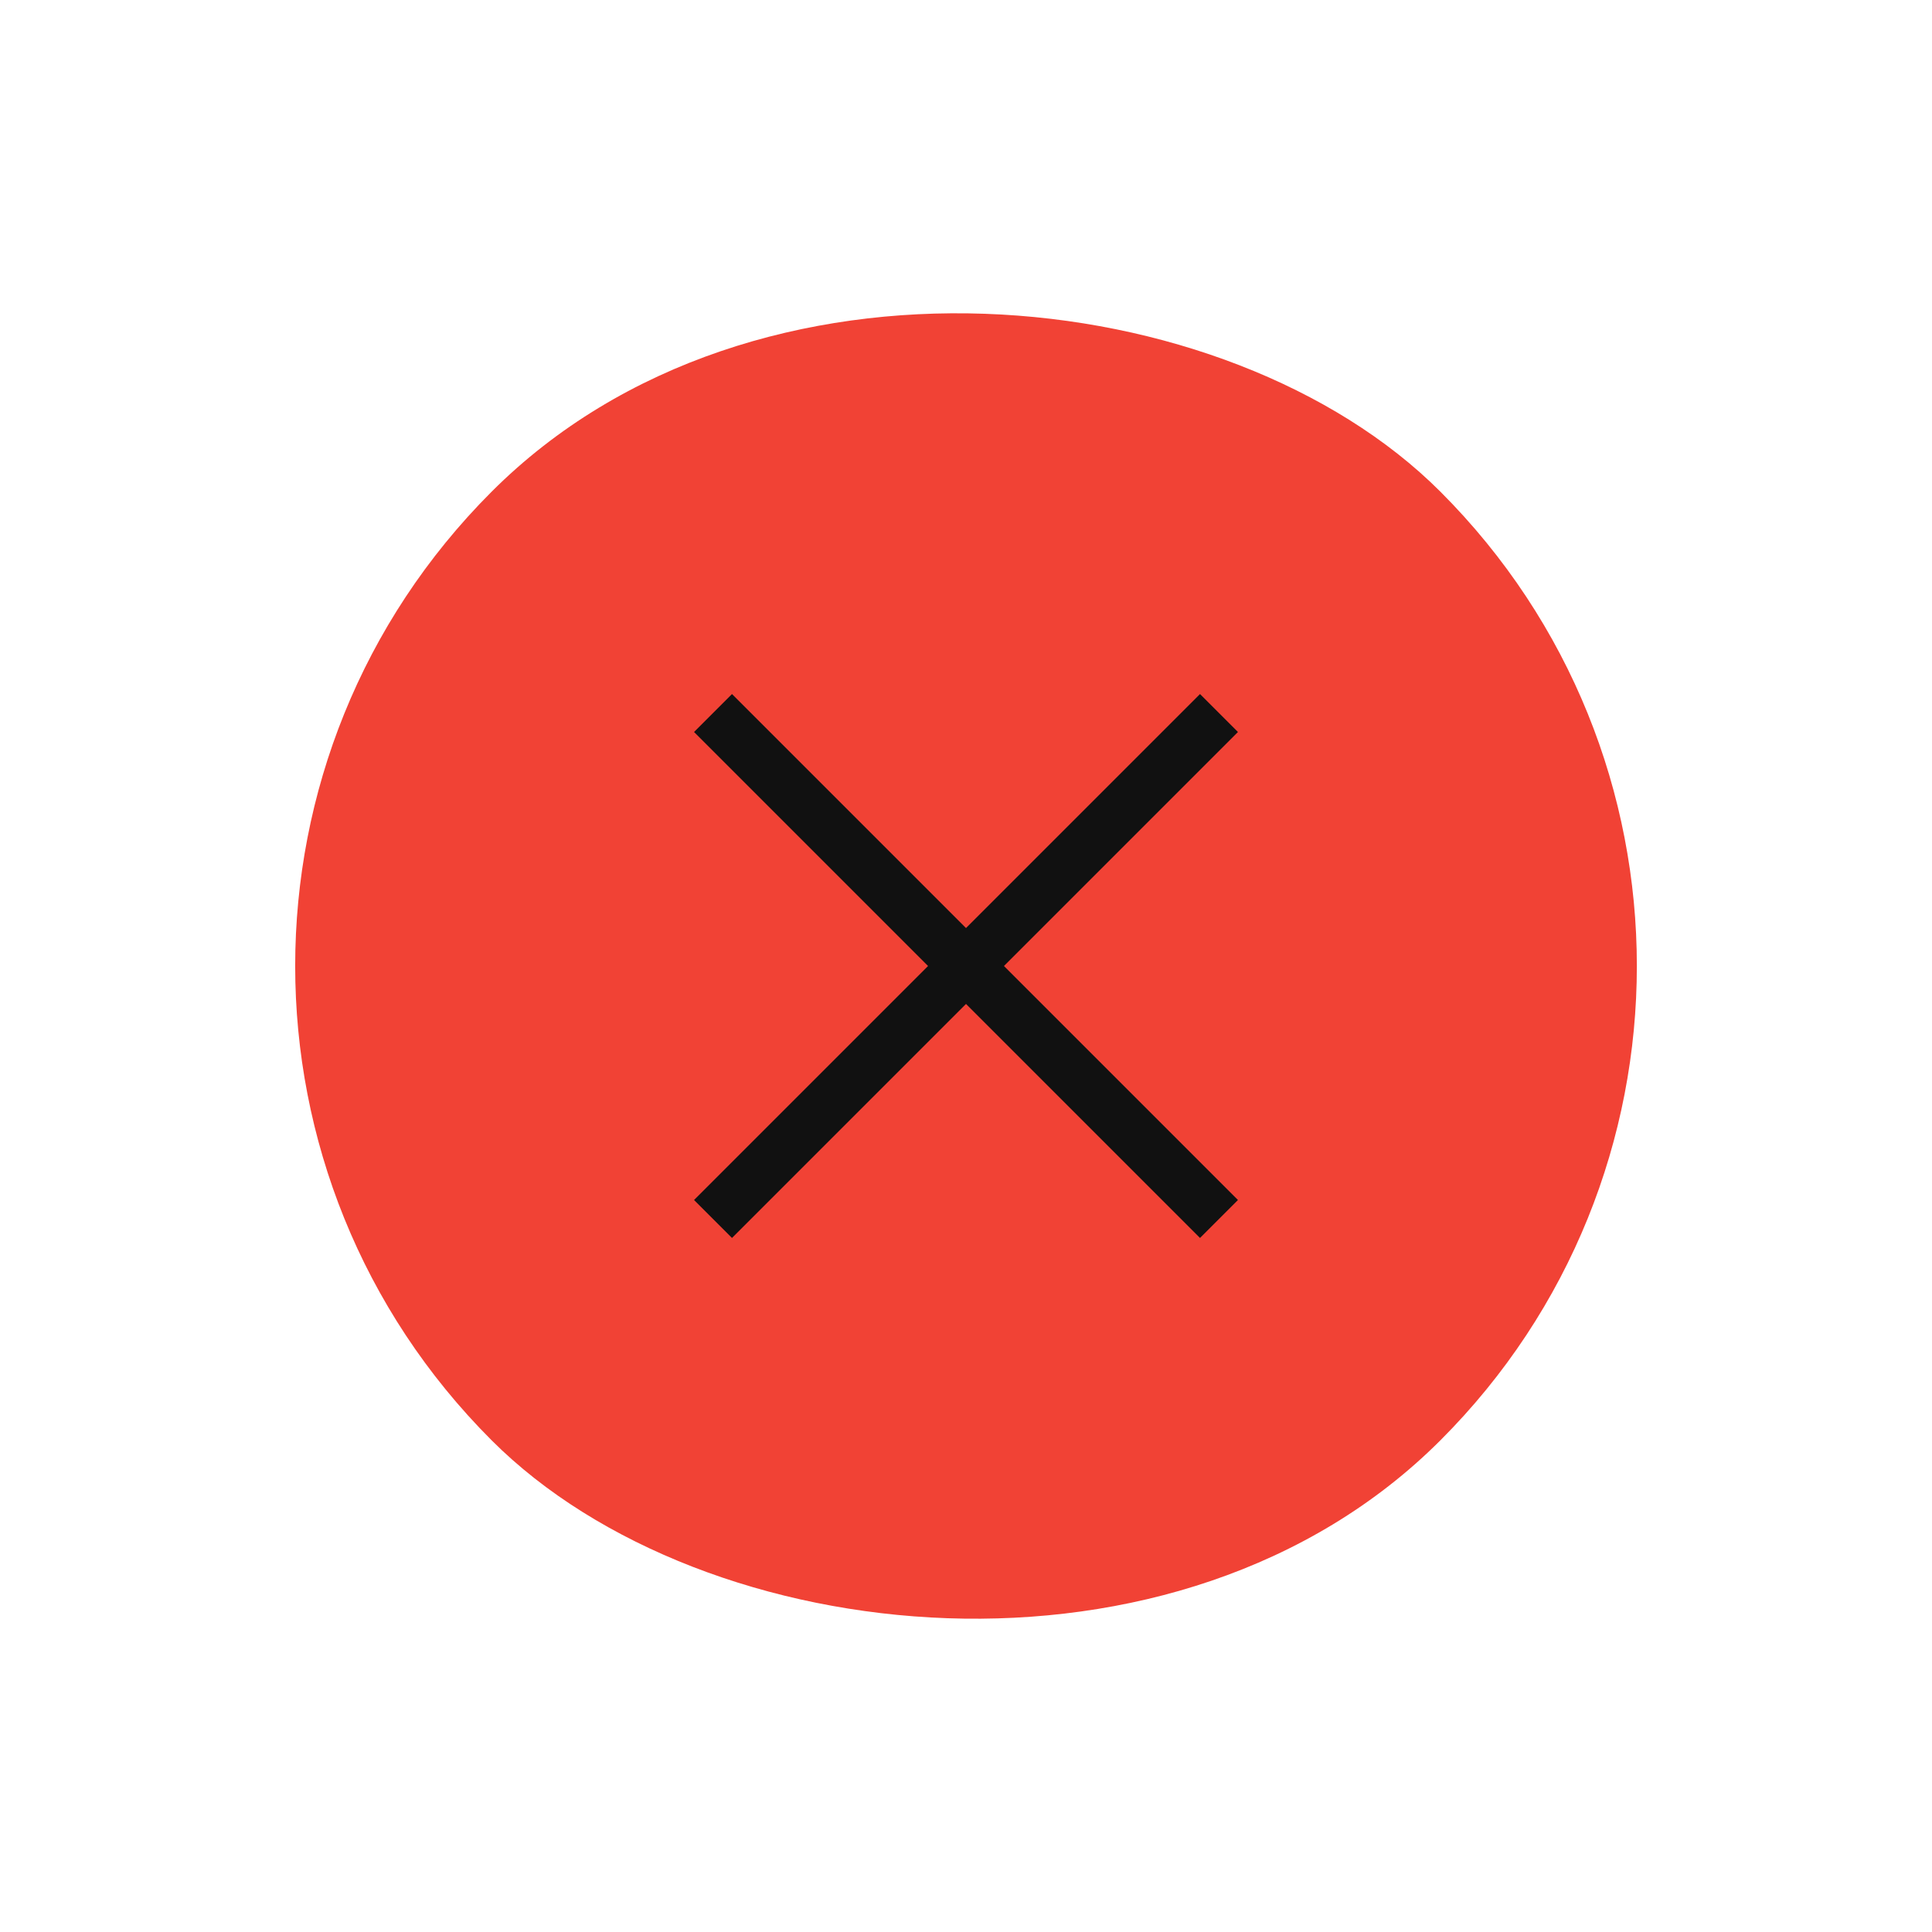 <svg width="72" height="72" viewBox="0 0 72 72" fill="none" xmlns="http://www.w3.org/2000/svg">
<rect x="71.356" y="36" width="50" height="50" rx="25" transform="rotate(135 71.356 36)" fill="#F14235"/>
<path d="M45.428 45.428L26.572 26.572" stroke="#111111" stroke-width="2"/>
<path d="M26.572 45.428L45.428 26.572" stroke="#111111" stroke-width="2"/>
</svg>
